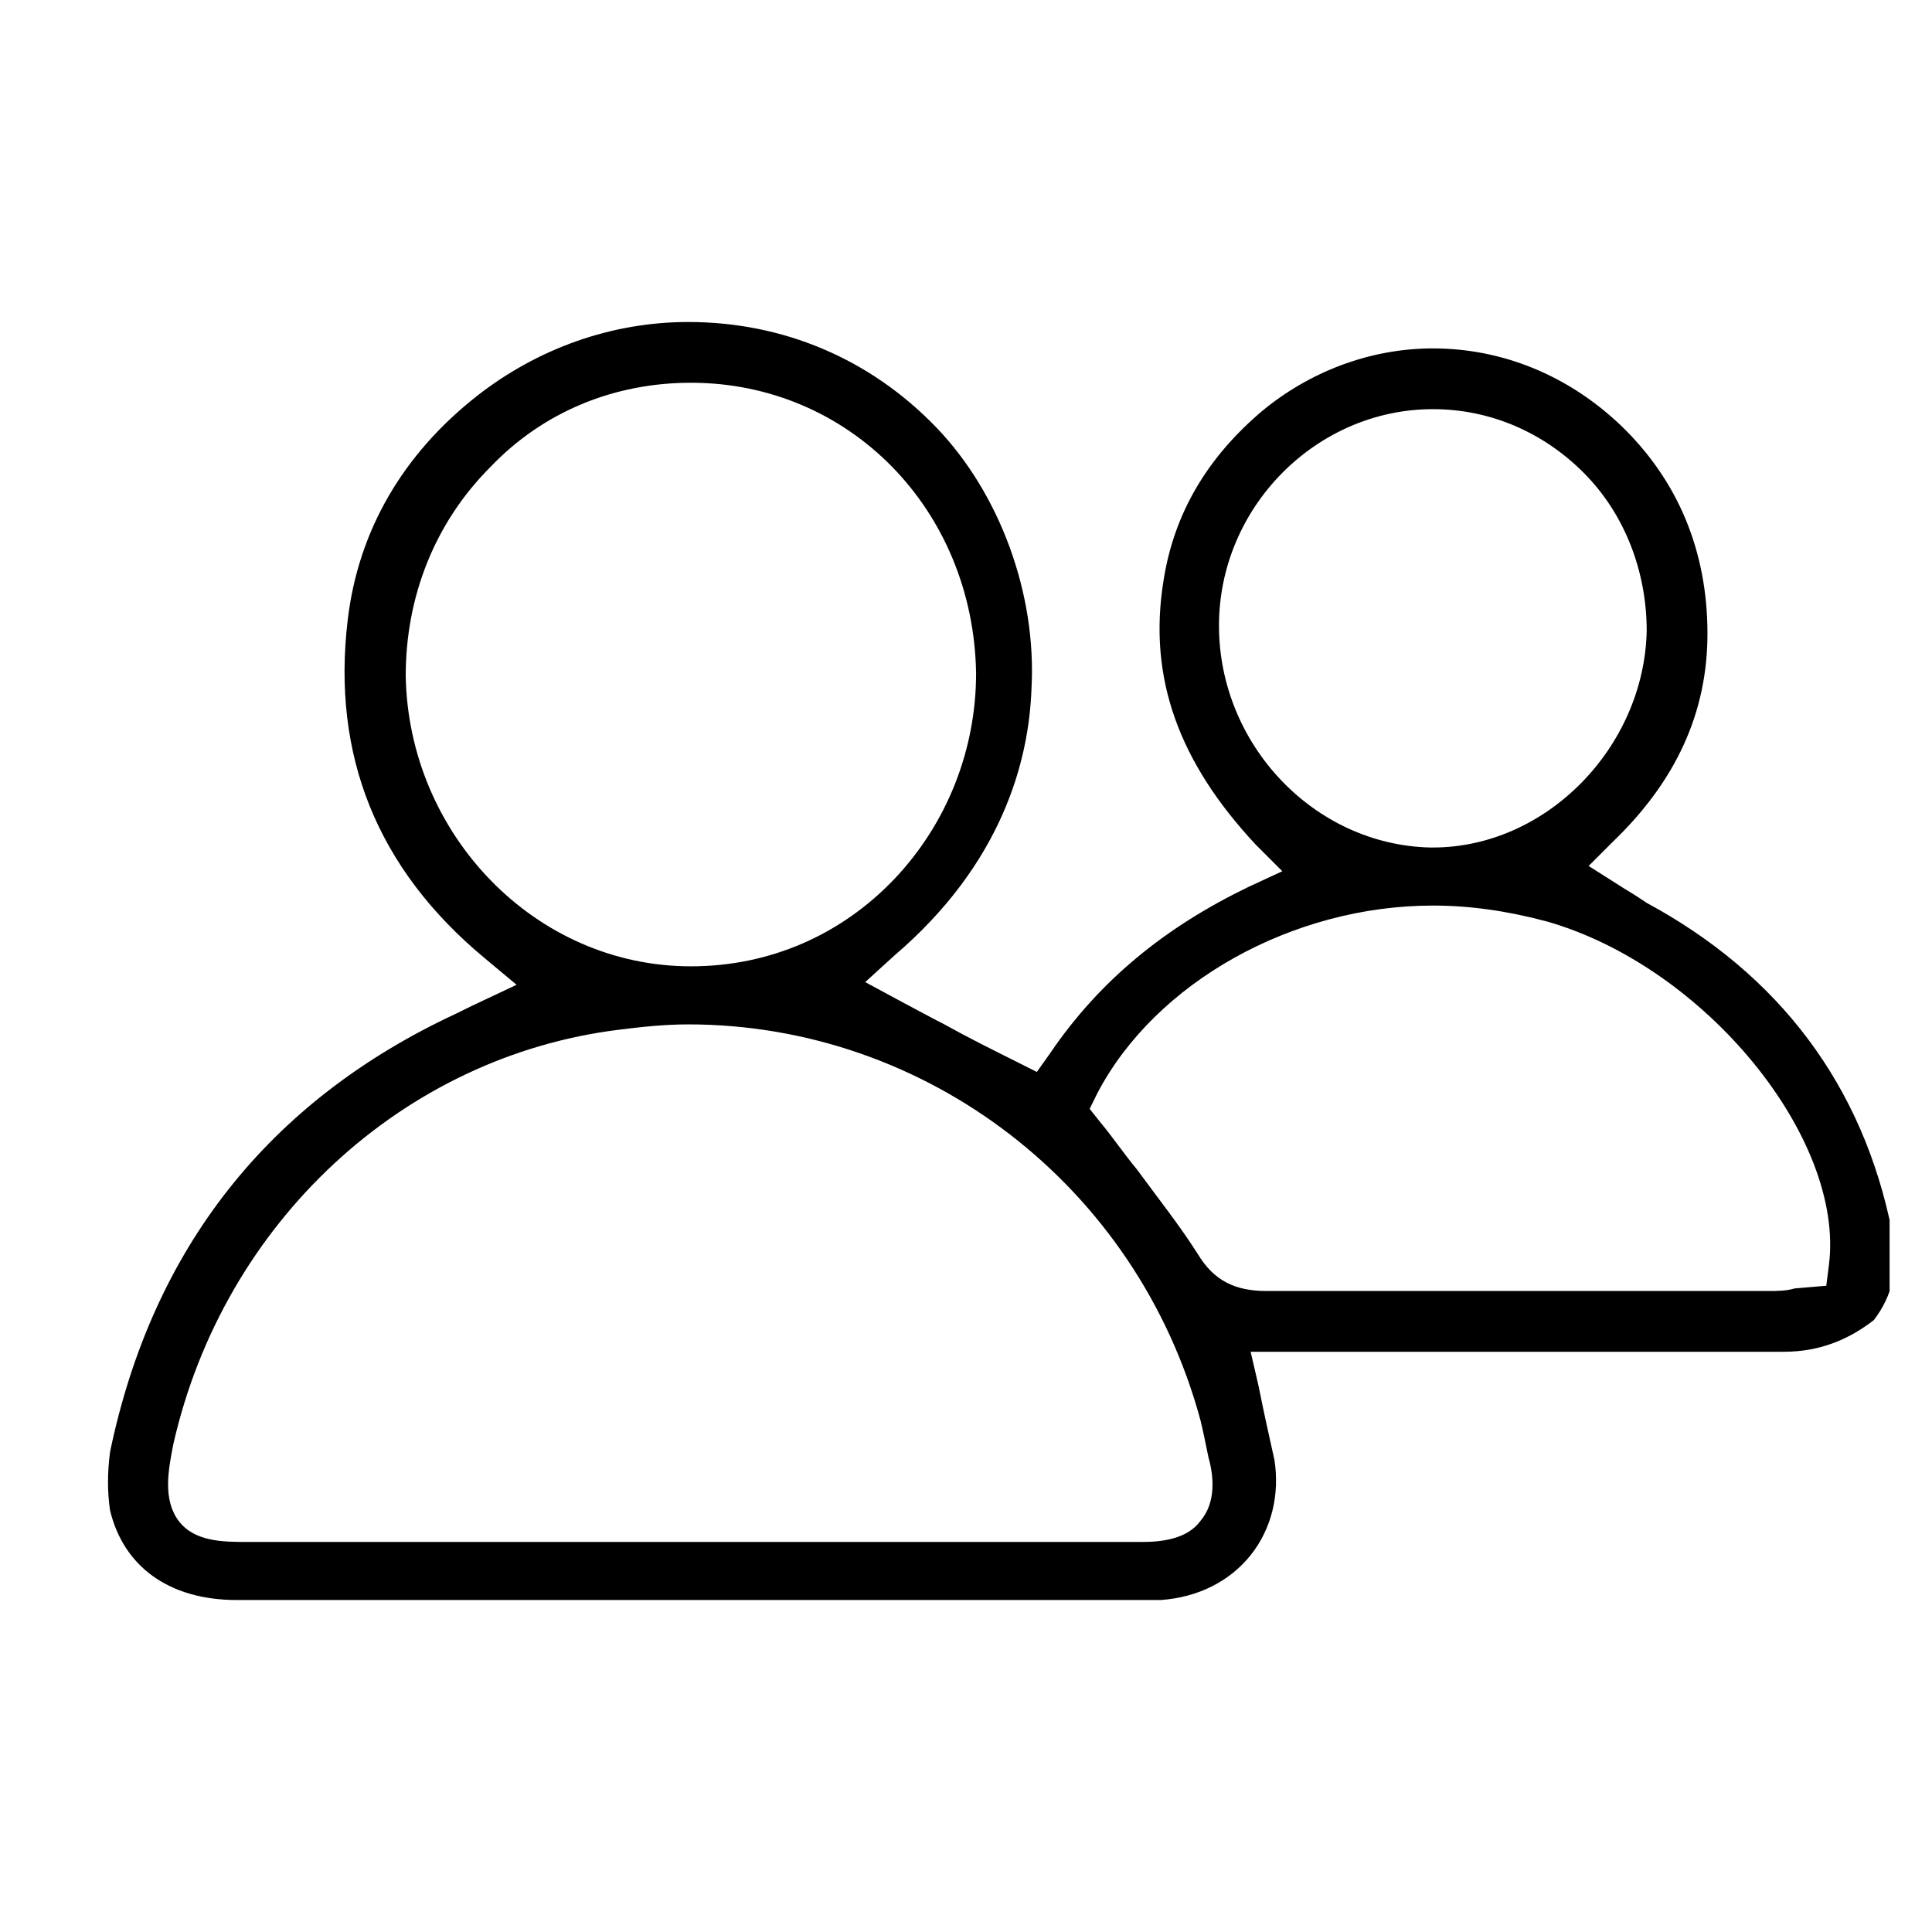<svg width="18" height="18" viewBox="0 0 18 18" fill="none" xmlns="http://www.w3.org/2000/svg">
<g clip-path="url(#clip0_118_6138)">
<path d="M10.127 14.907H2.206C1.566 14.907 1.148 14.587 1.025 14.07C1 13.898 1 13.726 1.025 13.529C1.418 11.635 2.501 10.257 4.247 9.445C4.297 9.421 4.346 9.396 4.395 9.372L4.813 9.175L4.518 8.929C3.509 8.092 3.091 7.034 3.239 5.78C3.337 4.943 3.755 4.23 4.444 3.689C5.01 3.246 5.699 3 6.412 3C7.298 3 8.11 3.344 8.725 3.984C9.315 4.599 9.66 5.534 9.61 6.419C9.586 7.084 9.34 8.043 8.331 8.904L8.061 9.15C8.061 9.15 8.651 9.47 8.799 9.544C9.02 9.667 9.217 9.765 9.463 9.888L9.66 9.987L9.783 9.814C10.25 9.126 10.865 8.634 11.628 8.265L11.947 8.117L11.701 7.871C10.988 7.108 10.693 6.321 10.84 5.411C10.939 4.771 11.259 4.255 11.751 3.836C12.193 3.467 12.759 3.246 13.35 3.246C13.989 3.246 14.604 3.492 15.096 3.959C15.637 4.476 15.908 5.14 15.908 5.903C15.908 6.641 15.613 7.28 15.023 7.846L14.801 8.068L15.072 8.24C15.146 8.289 15.195 8.314 15.268 8.363L15.342 8.412C16.572 9.076 17.36 10.11 17.63 11.487C17.704 11.782 17.63 12.078 17.458 12.299C17.237 12.471 16.966 12.594 16.622 12.594C16.154 12.594 15.662 12.594 15.195 12.594H12.316C12.218 12.594 12.095 12.594 11.947 12.594H11.652L11.726 12.914C11.775 13.16 11.824 13.381 11.874 13.603C11.923 13.923 11.849 14.242 11.652 14.489C11.455 14.735 11.16 14.882 10.816 14.907C10.717 14.907 10.594 14.907 10.471 14.907H10.127ZM6.412 9.544C6.191 9.544 5.97 9.568 5.773 9.593C3.755 9.839 2.083 11.389 1.615 13.455C1.566 13.701 1.517 13.972 1.664 14.169C1.812 14.366 2.083 14.366 2.304 14.366C3.682 14.366 5.059 14.366 6.437 14.366H10.644C10.816 14.366 11.062 14.341 11.185 14.169C11.332 13.996 11.308 13.75 11.259 13.578C11.234 13.455 11.209 13.332 11.185 13.234C10.594 11.044 8.626 9.544 6.412 9.544ZM13.35 8.437C12.046 8.437 10.767 9.15 10.225 10.183L10.152 10.331L10.25 10.454C10.373 10.602 10.471 10.749 10.594 10.897C10.791 11.167 10.988 11.413 11.16 11.684C11.308 11.93 11.505 12.028 11.8 12.028C13.35 12.028 14.924 12.028 16.474 12.028C16.548 12.028 16.646 12.028 16.72 12.004L17.015 11.979L17.04 11.782C17.187 10.602 15.883 9.003 14.408 8.584C14.039 8.486 13.694 8.437 13.35 8.437ZM6.437 3.566C5.723 3.566 5.059 3.836 4.567 4.353C4.051 4.87 3.78 5.558 3.78 6.296C3.805 7.773 4.985 9.003 6.437 9.003C7.175 9.003 7.839 8.707 8.331 8.191C8.823 7.674 9.094 6.985 9.094 6.272C9.069 4.747 7.913 3.566 6.437 3.566ZM13.35 3.812C12.267 3.812 11.357 4.722 11.357 5.829C11.357 6.936 12.243 7.871 13.325 7.896H13.35C14.408 7.896 15.318 6.961 15.342 5.878C15.342 5.337 15.146 4.796 14.752 4.402C14.383 4.033 13.891 3.812 13.35 3.812Z" fill="black"/>
</g>
<defs>
<clipPath id="clip0_118_6138">
<rect width="16.605" height="11.907" fill="white" transform="translate(1 3)"/>
</clipPath>
</defs>
</svg>
